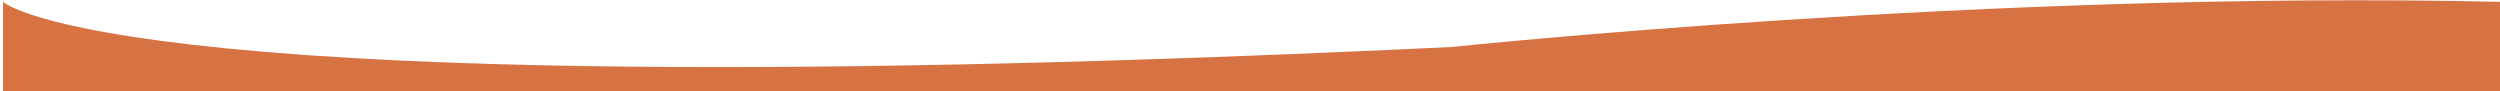 <?xml version="1.0" encoding="utf-8"?>
<!-- Generator: Adobe Illustrator 22.1.0, SVG Export Plug-In . SVG Version: 6.00 Build 0)  -->
<svg version="1.1" id="Layer_1" xmlns="http://www.w3.org/2000/svg" xmlns:xlink="http://www.w3.org/1999/xlink" x="0px" y="0px"
	 viewBox="0 0 410 15" style="enable-background:new 0 0 410 15;" xml:space="preserve">
<style type="text/css">
	.st0{fill:#D77342;}
</style>
<path class="st0" d="M410,15H0.5V0.3c0,0,18.5,17.9,237.7,7.4c0,0,87.8-9.3,171.8-7.4V15z"/>
</svg>
